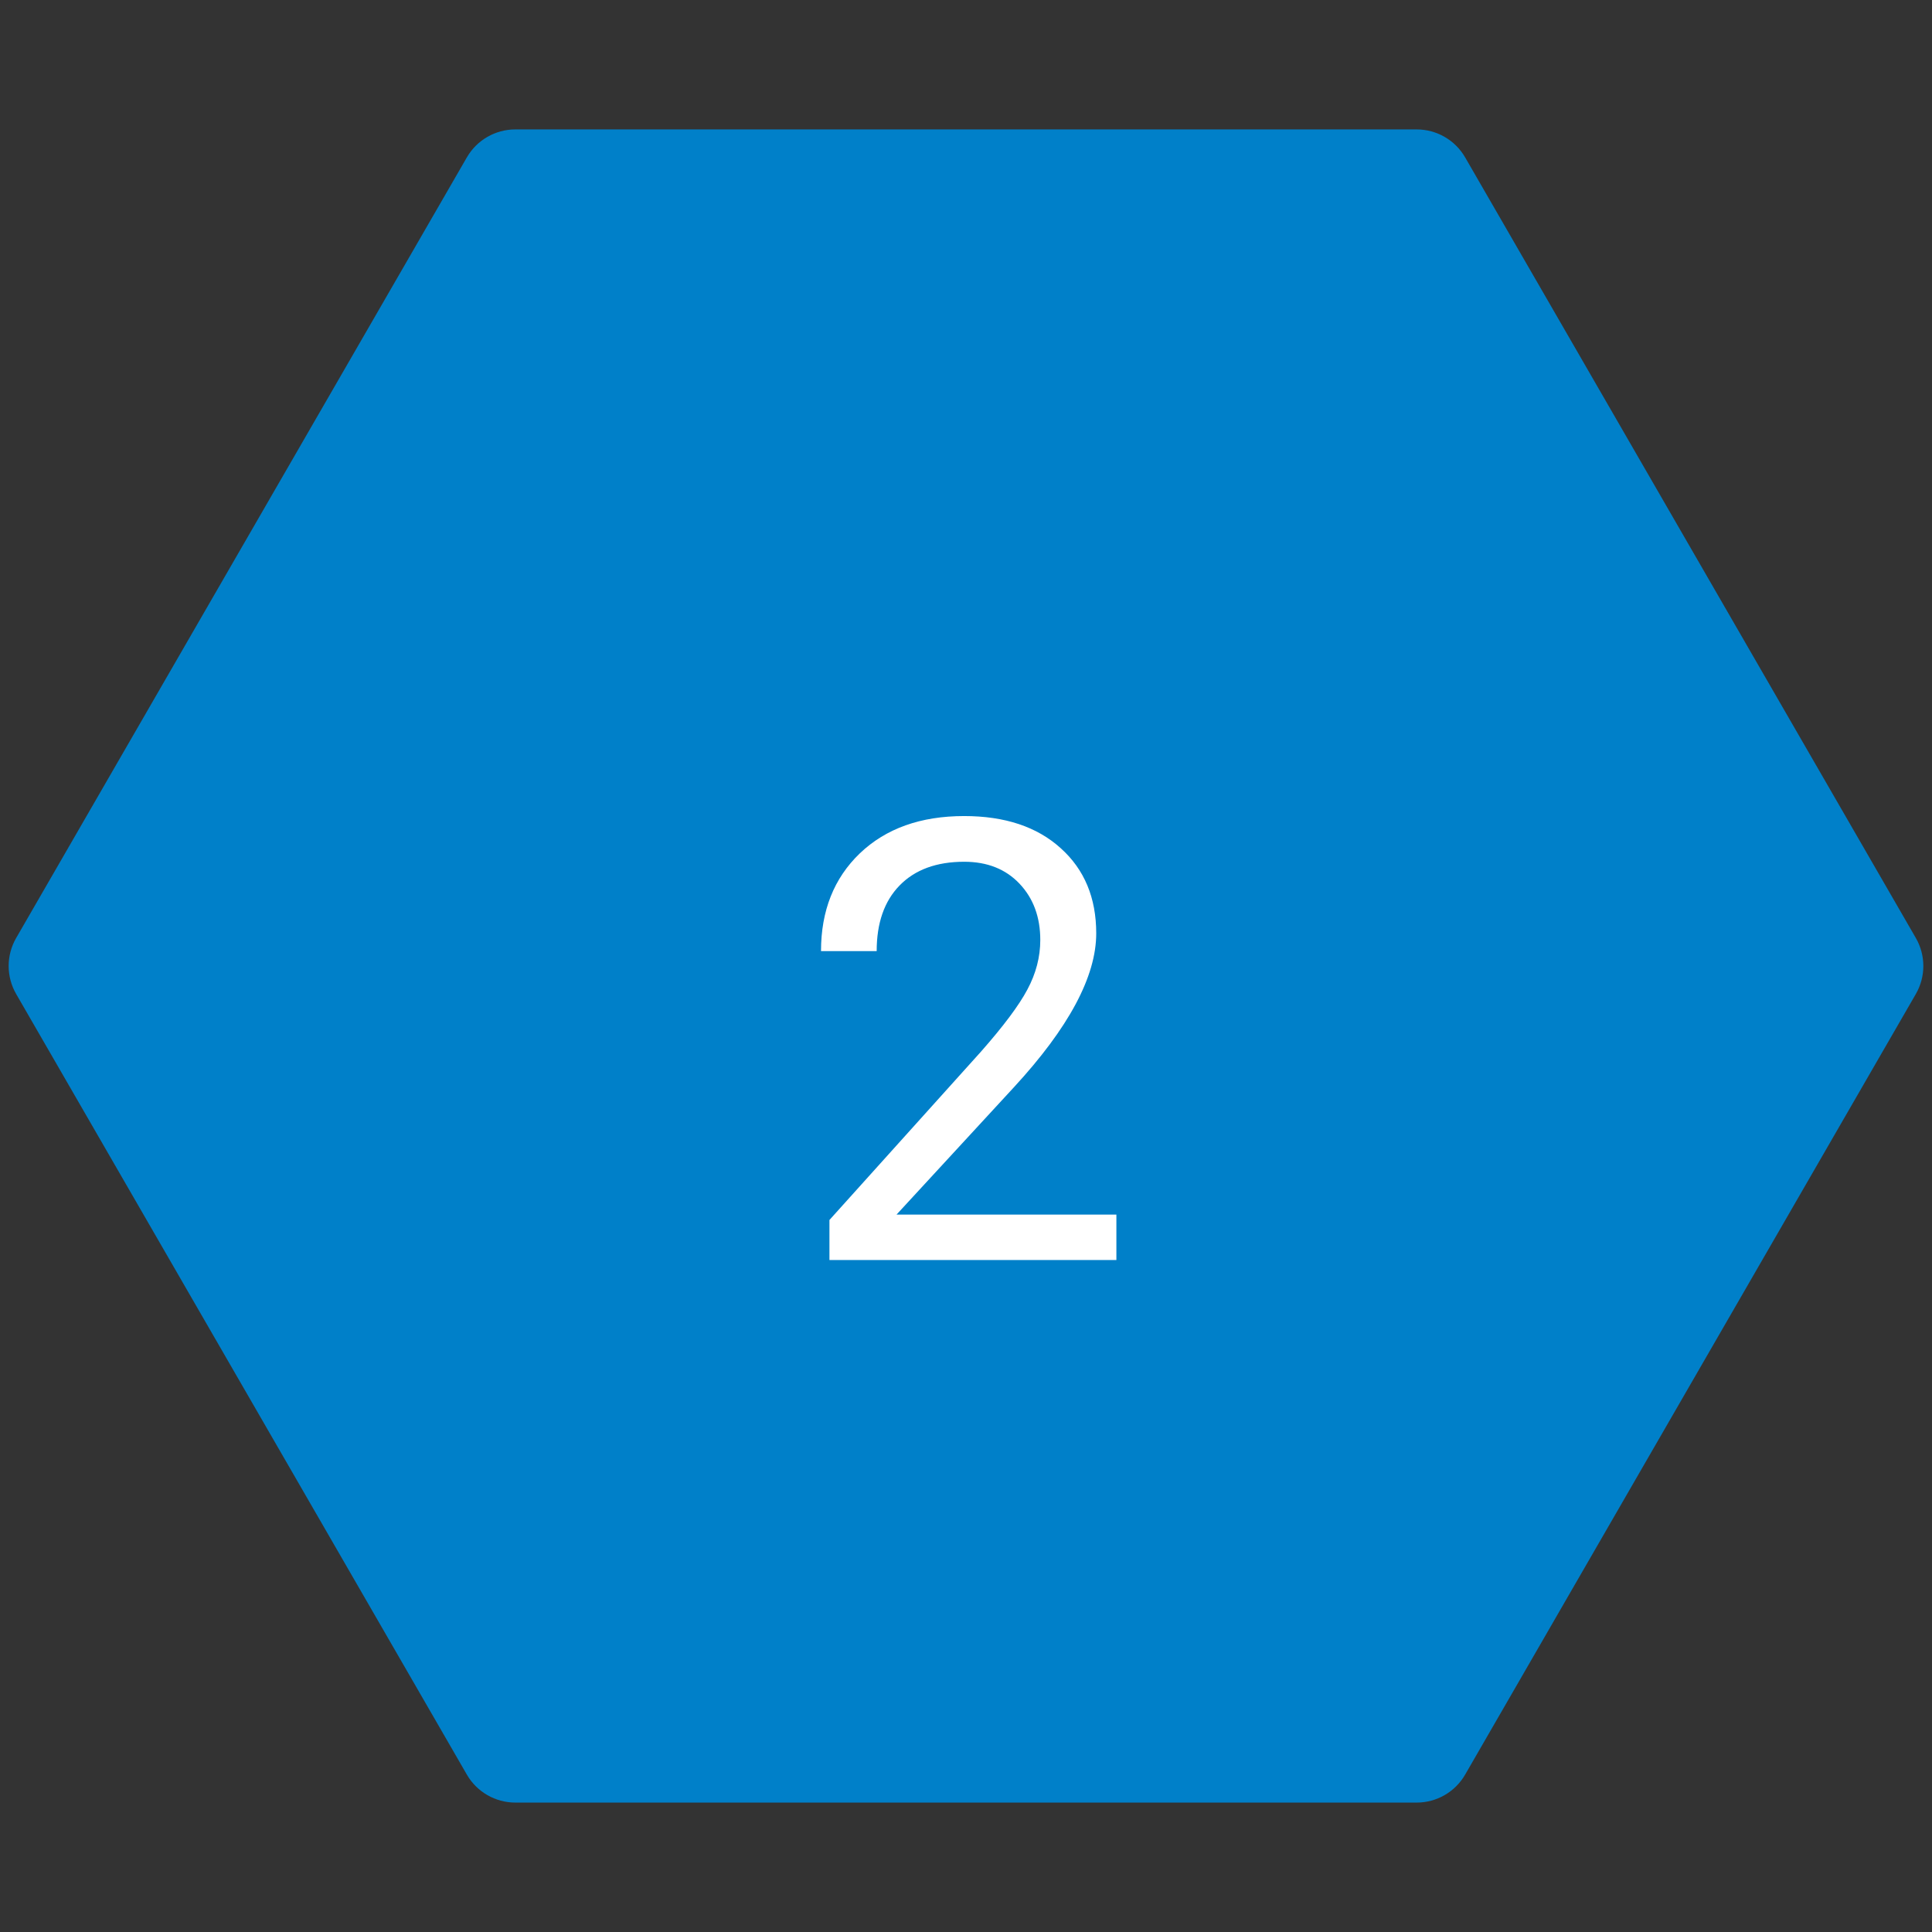 <?xml version="1.0" encoding="UTF-8"?> <svg xmlns="http://www.w3.org/2000/svg" width="69" height="69" viewBox="0 0 69 69" fill="none"><rect x="0" y="0" width="69" height="69" fill="#333333" stroke="none"/> <path d="M0.577 35.5C0.22 34.881 0.22 34.119 0.577 33.5L16.673 5.622C17.03 5.003 17.69 4.622 18.405 4.622H50.595C51.31 4.622 51.97 5.003 52.327 5.622L68.423 33.5C68.78 34.119 68.78 34.881 68.423 35.5L52.327 63.378C51.97 63.997 51.31 64.378 50.595 64.378H18.405C17.69 64.378 17.03 63.997 16.673 63.378L0.577 35.5Z" fill="#0080C9"></path> <path d="M39.871 45H29.623V43.571L35.037 37.556C35.839 36.646 36.391 35.908 36.691 35.343C36.999 34.77 37.153 34.179 37.153 33.57C37.153 32.754 36.906 32.084 36.412 31.561C35.918 31.039 35.259 30.777 34.435 30.777C33.447 30.777 32.677 31.06 32.126 31.626C31.582 32.185 31.31 32.965 31.31 33.968H29.322C29.322 32.528 29.784 31.365 30.708 30.477C31.639 29.588 32.882 29.145 34.435 29.145C35.889 29.145 37.039 29.528 37.884 30.294C38.729 31.053 39.151 32.066 39.151 33.334C39.151 34.874 38.17 36.707 36.208 38.834L32.019 43.378H39.871V45Z" fill="white"></path> </svg> 